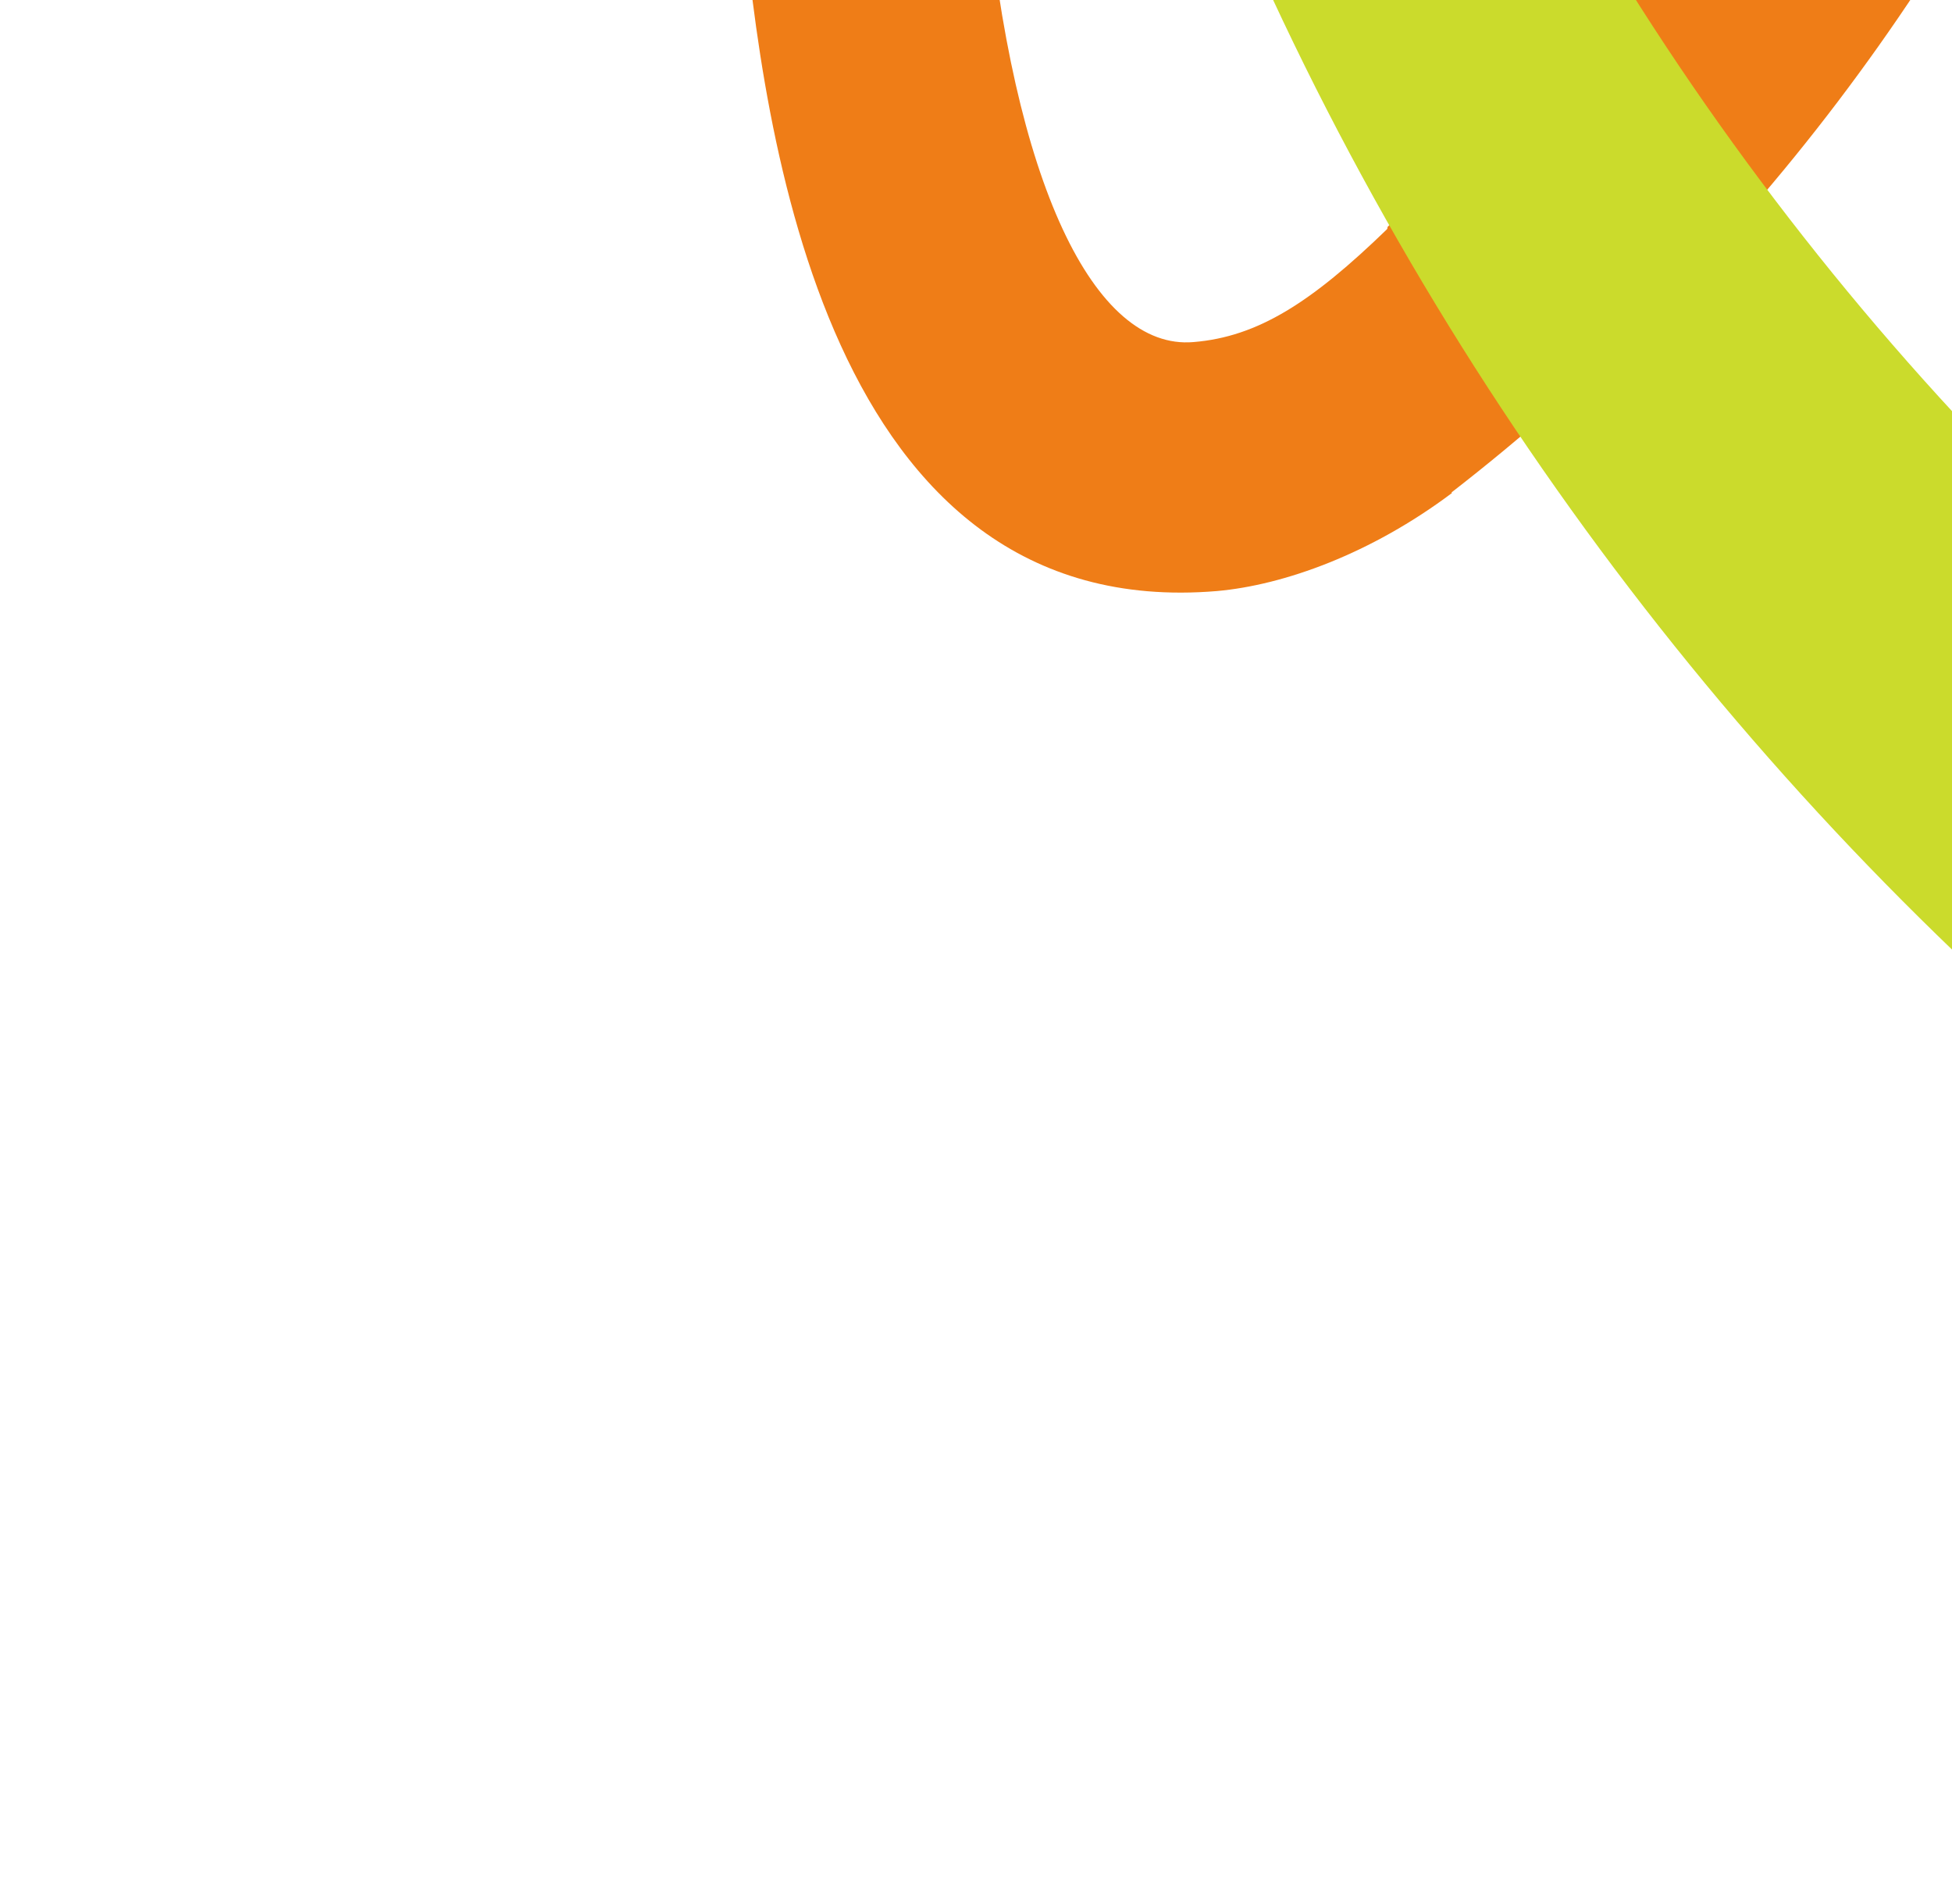 <svg width="603" height="588" viewBox="0 0 603 588" fill="none" xmlns="http://www.w3.org/2000/svg">
<g filter="url(#filter0_d_20_5980)">
<path d="M229.3 -35.533C212.514 -219.33 273.306 -453.286 317.859 -600.648C302.623 -520.506 297.429 -423.266 305.487 -332.051C306.778 -318.174 308.352 -304.373 310.21 -290.649C300.817 -206.816 297.395 -119.945 304.472 -41.453C312.839 50.916 338.127 102.268 368.674 99.648C388.567 98.028 405.137 87.404 428.498 64.758C428.704 64.393 428.704 64.393 428.987 64.317C428.293 68.523 428.192 73.806 428.734 79.226L428.812 79.515C430.105 100.193 437.397 128.539 448.52 146.274C423.511 165.034 396.672 174.699 375.93 176.546C255.157 186.646 235.704 34.791 229.3 -35.533Z" fill="#EF7D17"/>
<path d="M566.965 -157.857C572.185 -173.478 585.795 -186.091 602.96 -188.835C627.999 -192.762 651.501 -175.252 655.884 -149.836C657.199 -141.531 656.378 -133.273 653.755 -126.077L653.55 -125.713C653.215 -124.695 652.881 -123.678 652.264 -122.585C608.753 -16.625 538.421 76.425 447.957 146.425C433.744 123.952 425.985 83.673 428.63 64.104C490.221 1.841 537.782 -74.286 566.965 -157.857Z" fill="#EF7D17"/>
<path d="M828.164 448.964C829.606 449.814 831.047 450.665 832.411 451.227L832.772 451.44C843.119 456.088 854.701 458.55 866.847 457.459C903.931 454.325 931.123 421.067 927.766 383.627C925.287 357.392 908.604 335.891 886.623 326.321C607.945 200.022 400.458 -72.738 370.605 -402.68C364.742 -467.584 365.88 -531.273 373.53 -593.304C346.613 -587.329 317.785 -600.938 317.785 -600.938C302.549 -520.796 297.072 -423.48 305.49 -332.053C337.021 13.208 544.488 301.742 828.164 448.964ZM160.962 -736.7C181.625 -745.637 203.27 -738.452 216.352 -712.275C227.45 -692.369 244.312 -675.862 265.522 -665.777C287.168 -655.19 311.489 -652.74 336.065 -658.398C348.391 -661.082 359.533 -665.923 369.105 -670.961C342.242 -655.724 326.032 -644.888 317.219 -600.786C225.038 -588.145 150.157 -642.285 137.944 -687.864C132.945 -708.786 142.769 -728.733 160.962 -736.7Z" fill="#CBDB2C"/>
</g>
<defs>
<filter id="filter0_d_20_5980" x="130.647" y="-1039.86" width="803.4" height="1509.58" filterUnits="userSpaceOnUse" color-interpolation-filters="sRGB">
<feFlood flood-opacity="0" result="BackgroundImageFix"/>
<feColorMatrix in="SourceAlpha" type="matrix" values="0 0 0 0 0 0 0 0 0 0 0 0 0 0 0 0 0 0 127 0" result="hardAlpha"/>
<feOffset dy="6"/>
<feGaussianBlur stdDeviation="3"/>
<feComposite in2="hardAlpha" operator="out"/>
<feColorMatrix type="matrix" values="0 0 0 0 0 0 0 0 0 0 0 0 0 0 0 0 0 0 0.05 0"/>
<feBlend mode="normal" in2="BackgroundImageFix" result="effect1_dropShadow_20_5980"/>
<feBlend mode="normal" in="SourceGraphic" in2="effect1_dropShadow_20_5980" result="shape"/>
</filter>
</defs>
</svg>
